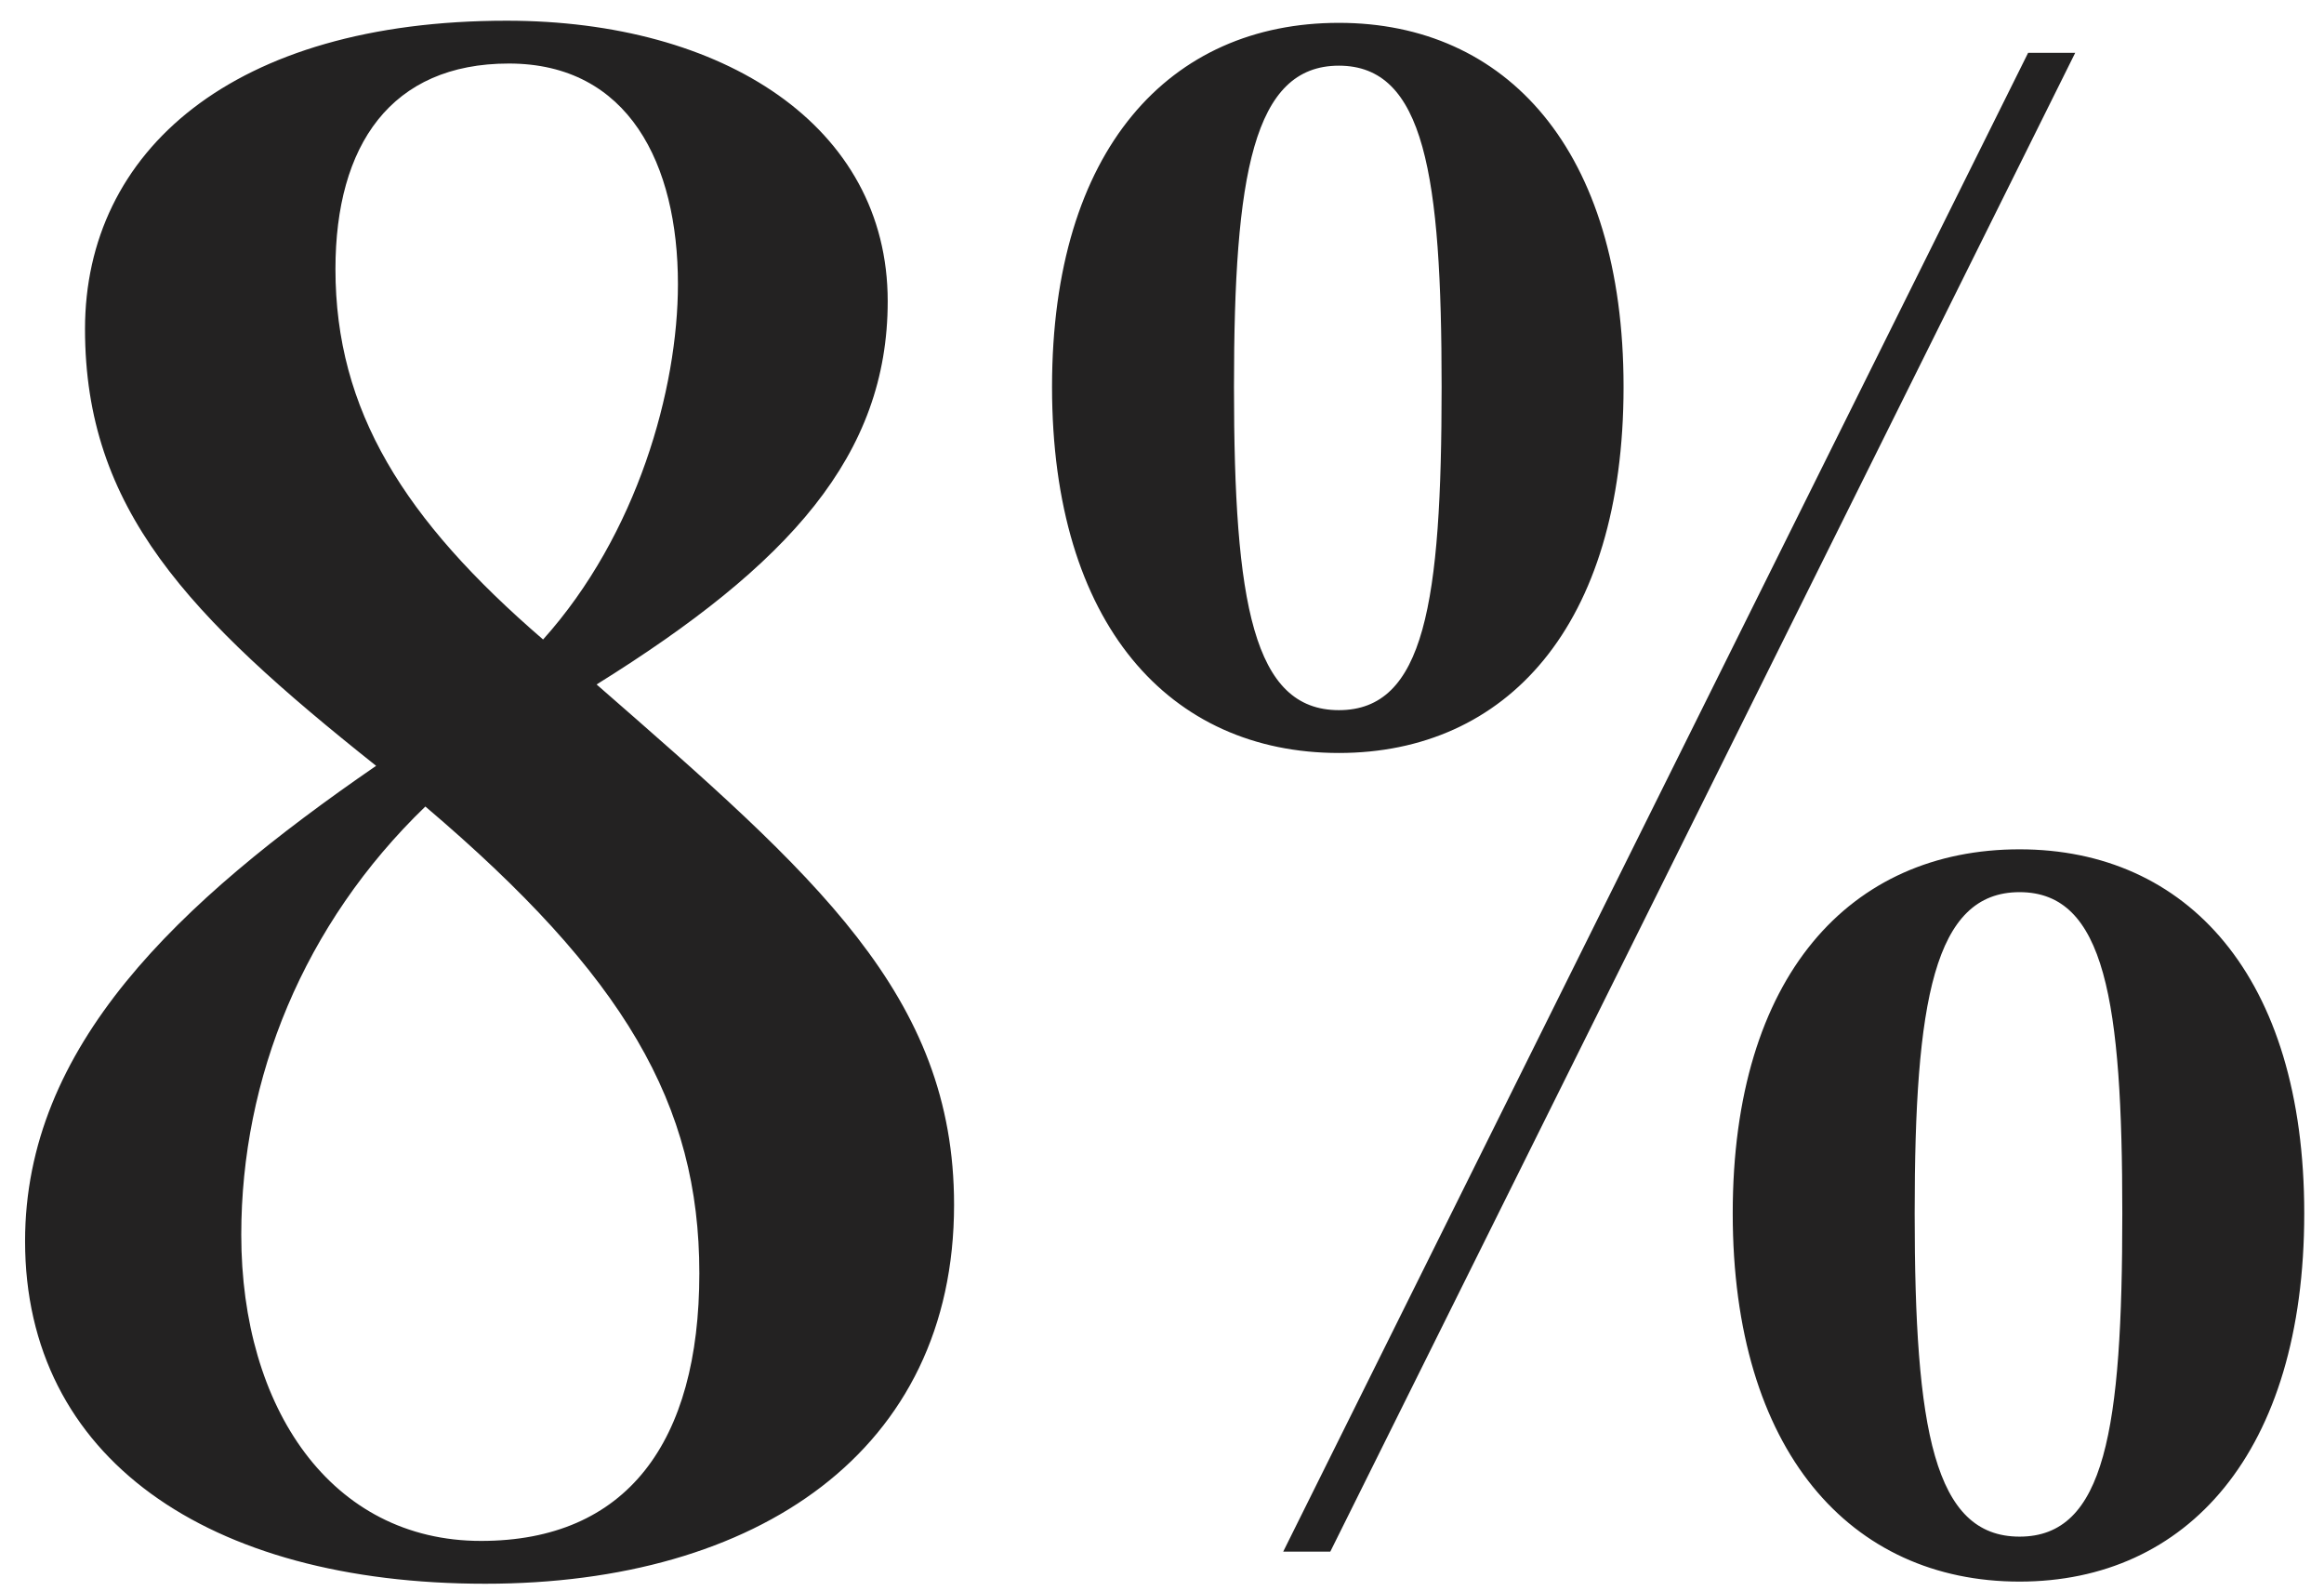 <svg width="76" height="52" viewBox="0 0 76 52" fill="none" xmlns="http://www.w3.org/2000/svg">
<path d="M16.57 24.127C15.59 24.827 14.68 25.527 13.91 26.367L13 25.597C12.79 25.387 12.51 25.247 12.3 25.037L14.68 23.497C15.87 22.797 16.85 21.887 17.76 20.907C18.18 21.257 18.6 21.607 19.02 21.957L19.51 22.377C18.6 22.937 17.62 23.497 16.57 24.127ZM0.82 40.577C0.82 34.207 5.79 29.517 12.3 25.037C6.14 20.137 2.78 16.637 2.78 10.757C2.78 4.947 7.61 0.677 16.57 0.677C23.64 0.677 29.03 4.107 29.03 9.847C29.03 14.887 25.81 18.457 19.51 22.377C26.65 28.607 31.2 32.527 31.2 39.387C31.2 47.437 24.76 51.777 15.87 51.777C6.77 51.777 0.82 47.647 0.82 40.577ZM7.89 40.367C7.89 46.037 10.83 50.377 15.73 50.377C20.49 50.377 22.87 47.157 22.87 41.627C22.87 36.097 20.42 31.897 13.91 26.367C9.92 30.217 7.89 35.257 7.89 40.367ZM10.97 8.797C10.97 13.417 13.21 16.987 17.76 20.907C20.84 17.477 22.17 12.717 22.17 9.287C22.17 5.367 20.56 2.077 16.64 2.077C12.79 2.077 10.97 4.737 10.97 8.797ZM43.504 50.727H41.964L66.324 1.727H67.864L43.504 50.727ZM34.404 12.647C34.404 4.877 38.254 0.747 43.784 0.747C49.244 0.747 53.094 4.877 53.094 12.647C53.094 20.487 49.244 24.617 43.784 24.617C38.254 24.617 34.404 20.417 34.404 12.647ZM40.354 12.647C40.354 19.717 40.984 23.217 43.784 23.217C46.584 23.217 47.144 19.717 47.144 12.647C47.144 5.717 46.584 2.147 43.784 2.147C40.984 2.147 40.354 5.717 40.354 12.647ZM56.664 39.667C56.664 31.897 60.514 27.767 66.044 27.767C71.504 27.767 75.354 31.897 75.354 39.667C75.354 47.507 71.504 51.707 66.044 51.707C60.514 51.707 56.664 47.437 56.664 39.667ZM62.614 39.667C62.614 46.737 63.244 50.237 66.044 50.237C68.844 50.237 69.404 46.737 69.404 39.667C69.404 32.737 68.844 29.167 66.044 29.167C63.244 29.167 62.614 32.737 62.614 39.667Z" fill="#232222"/>
</svg>
